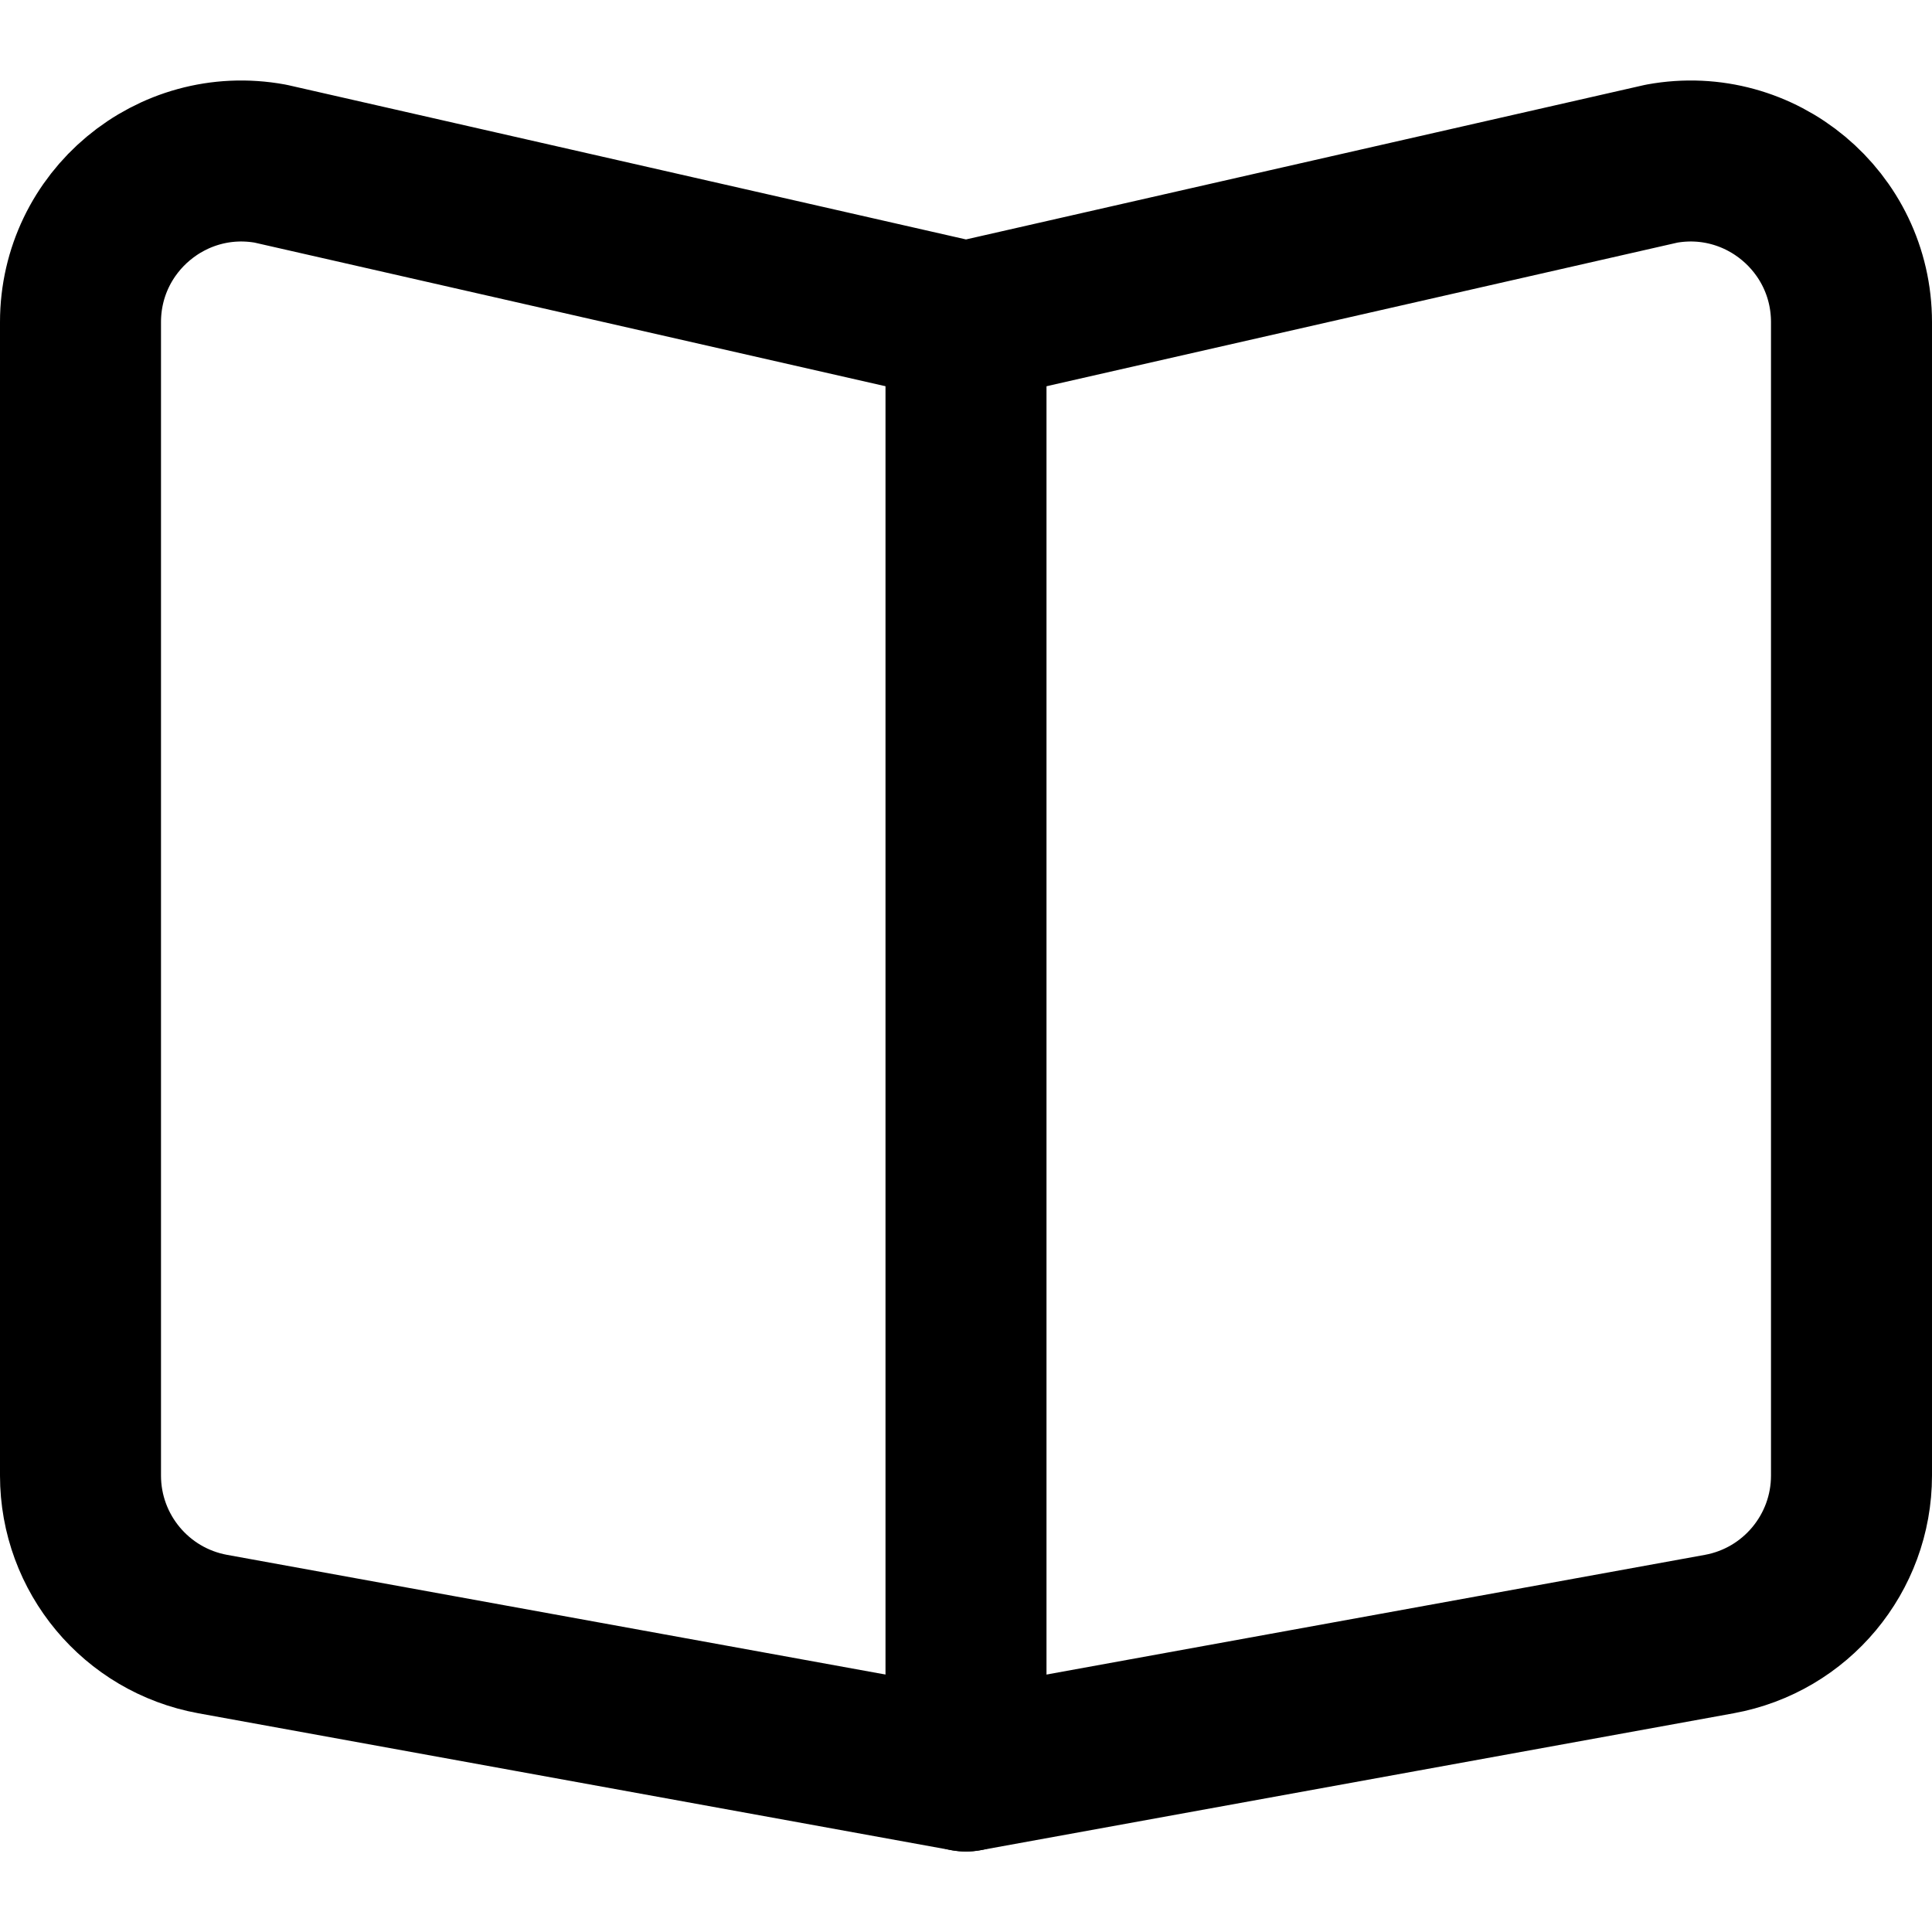 <svg enable-background="new 0 0 24 24" viewBox="0 0 24 24" xmlns="http://www.w3.org/2000/svg"><g style="fill:none;stroke:#000;stroke-width:2;stroke-linecap:round;stroke-linejoin:round;stroke-miterlimit:10"><path d="m12 4v18"/><path d="m20.641 2.033-8.641 1.967-8.641-1.967c-1.228-.224-2.359.72-2.359 1.969v14.328c0 .967.692 1.796 1.643 1.969l9.357 1.701 9.357-1.701c.951-.173 1.643-1.002 1.643-1.969v-14.328c0-1.249-1.131-2.193-2.359-1.969z"/></g></svg>
